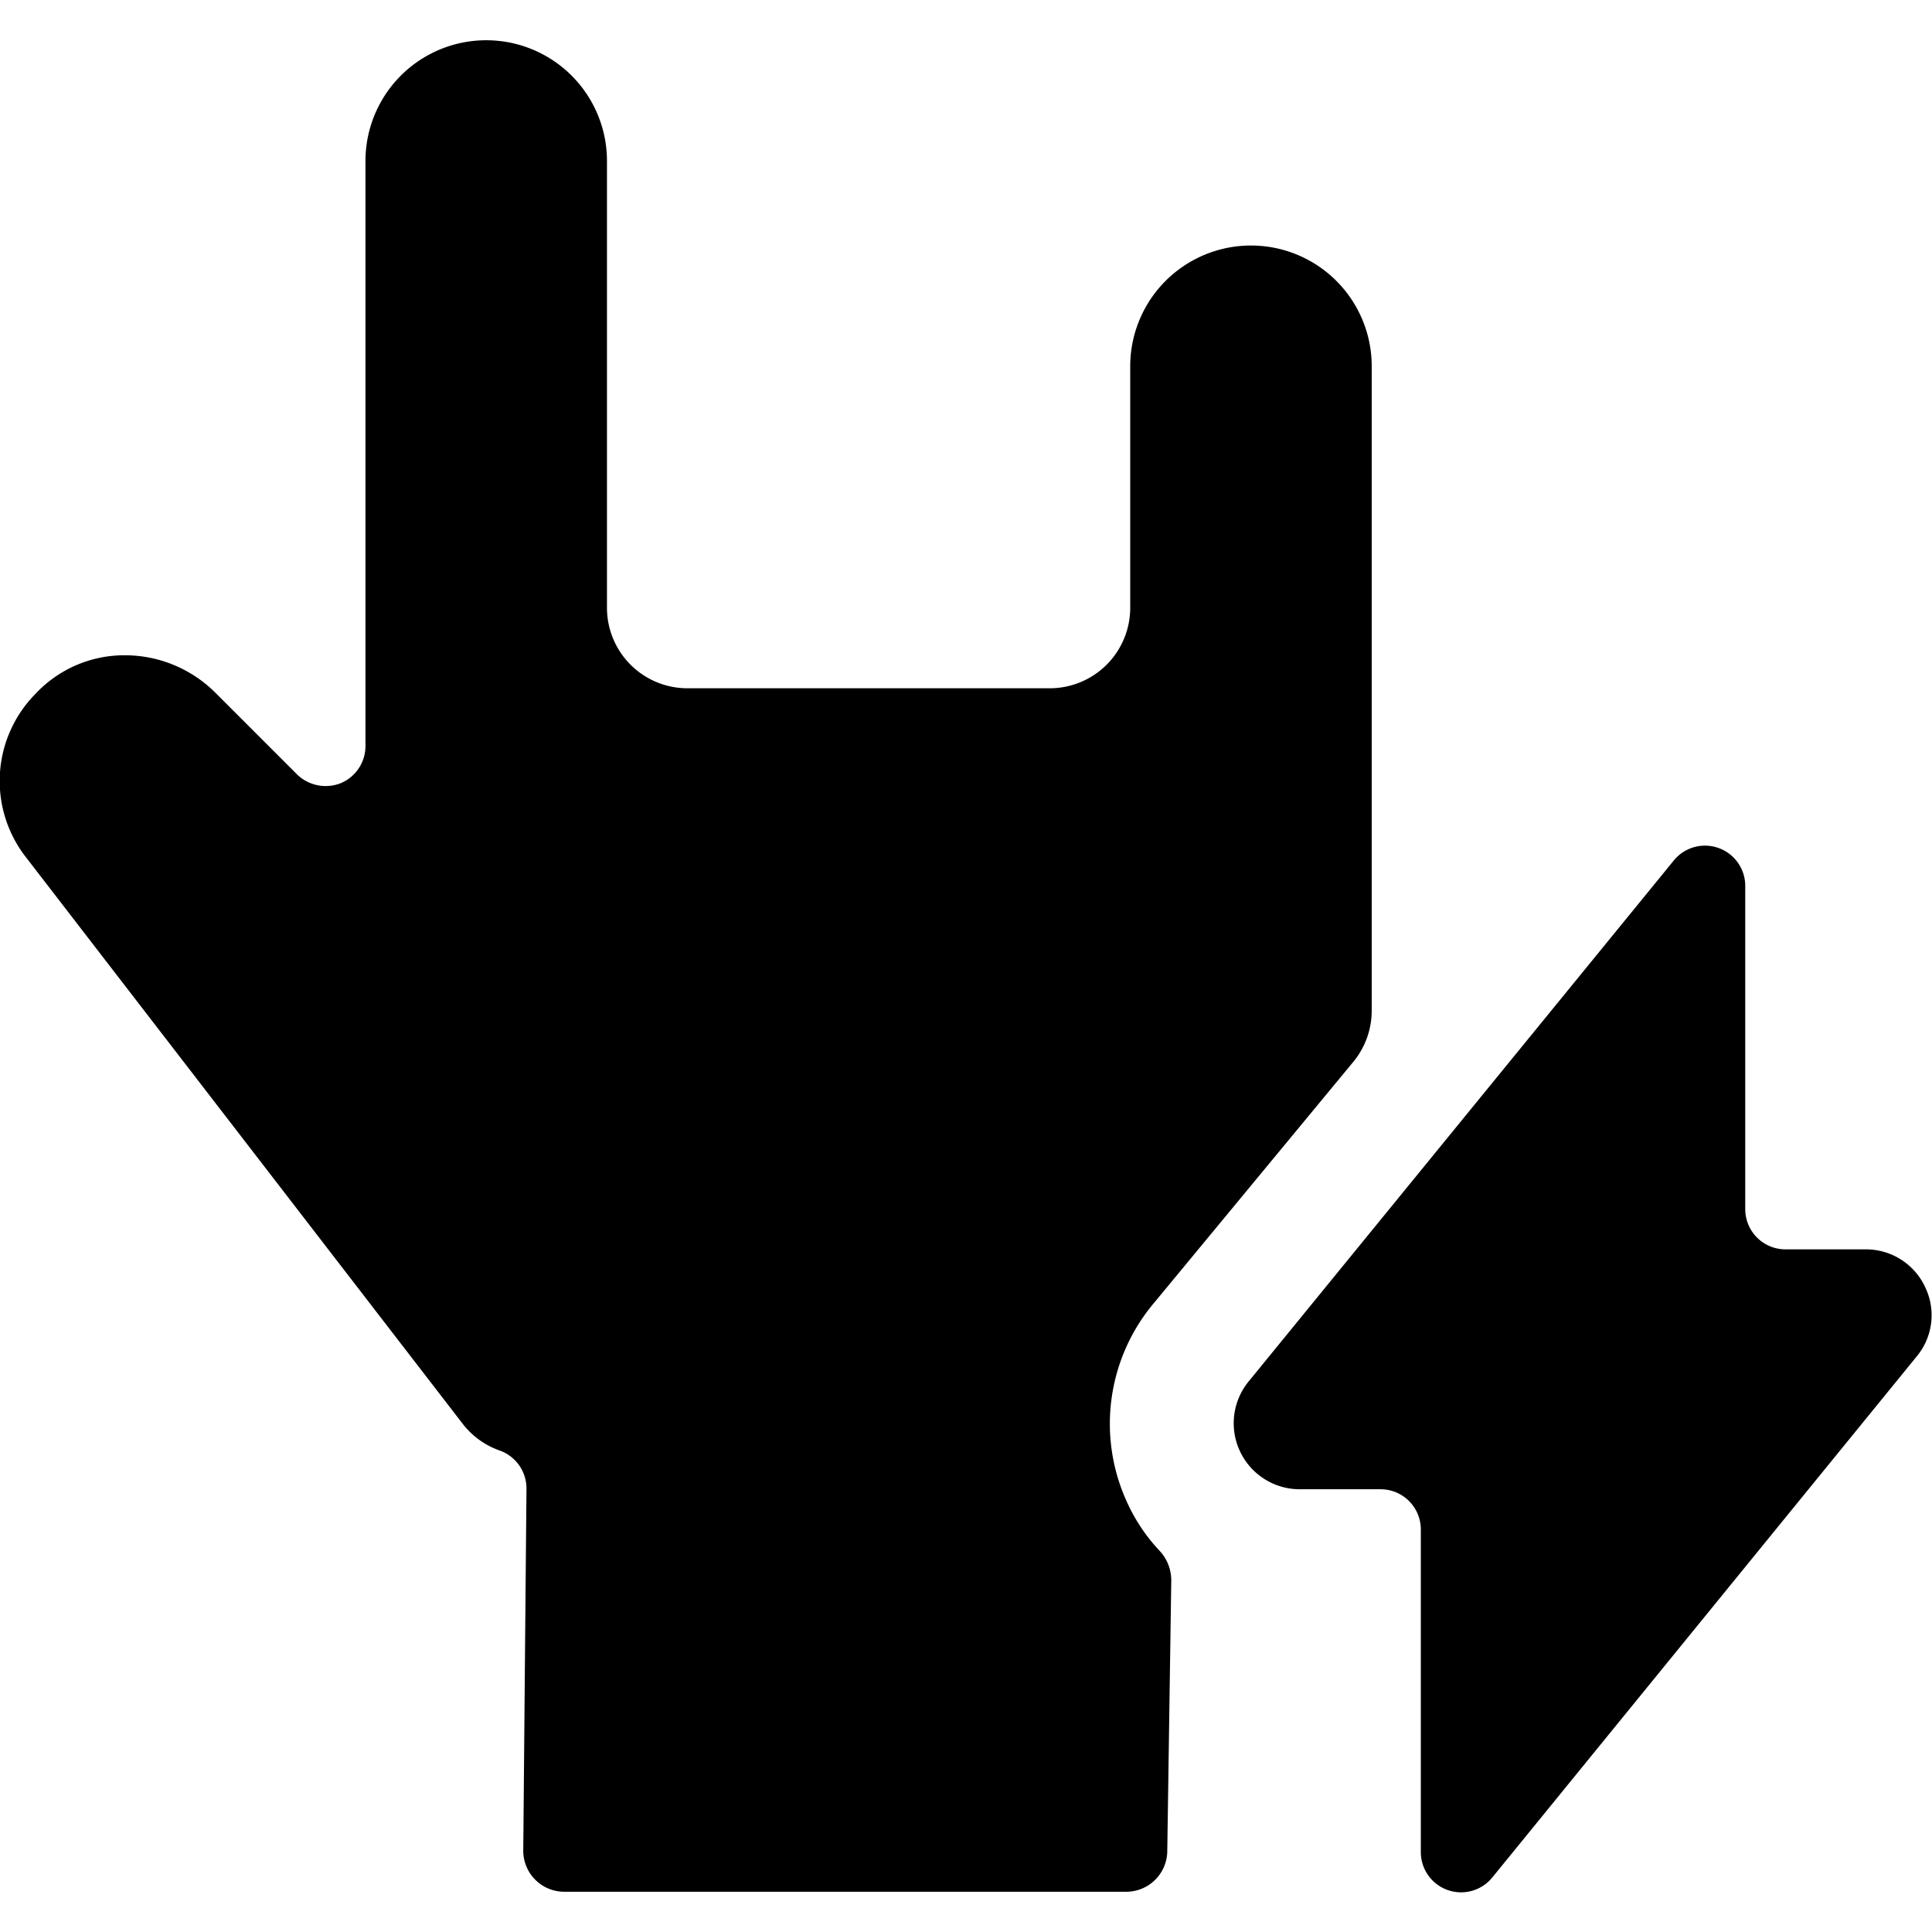 <svg xmlns="http://www.w3.org/2000/svg" viewBox="0 0 24 24"><g><path d="M14 18.66a2.33 2.33 0 0 1 0.34 -2.48l2.48 -3a1 1 0 0 0 0.22 -0.63v-8a1.5 1.5 0 0 0 -3 0v3a1 1 0 0 1 -1 1h-4.5a1 1 0 0 1 -1 -1V2a1.5 1.5 0 1 0 -3 0v7.26a0.5 0.5 0 0 1 -0.31 0.47 0.51 0.51 0 0 1 -0.55 -0.12l-1 -1a1.59 1.59 0 0 0 -1.13 -0.47 1.51 1.51 0 0 0 -1.11 0.48 1.54 1.54 0 0 0 -0.14 2l5.45 7.07a1 1 0 0 0 0.46 0.33 0.5 0.5 0 0 1 0.33 0.48L6.5 23a0.51 0.51 0 0 0 0.5 0.5h7a0.51 0.51 0 0 0 0.5 -0.49l0.05 -3.38a0.54 0.54 0 0 0 -0.14 -0.36 2.21 2.21 0 0 1 -0.41 -0.61Z" fill="#000000" stroke-width="1"></path><path d="M23.92 16a0.81 0.81 0 0 0 -0.74 -0.48h-1a0.5 0.5 0 0 1 -0.5 -0.5V11a0.5 0.5 0 0 0 -0.88 -0.32l-5.28 6.47a0.82 0.82 0 0 0 0.63 1.35h1a0.5 0.5 0 0 1 0.5 0.5v4a0.5 0.5 0 0 0 0.89 0.32l5.27 -6.47a0.8 0.8 0 0 0 0.11 -0.85Z" fill="#000000" stroke-width="1"></path></g></svg>